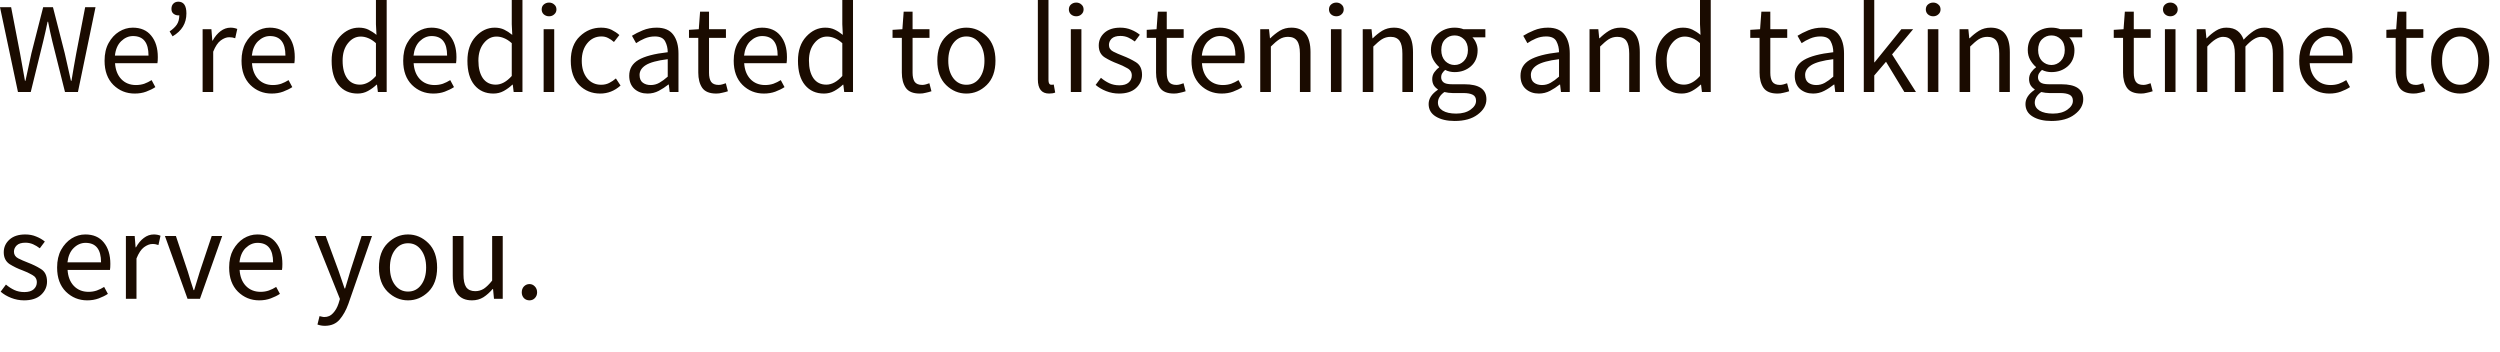 <?xml version="1.0" encoding="utf-8"?>
<svg xmlns="http://www.w3.org/2000/svg" fill="none" height="100%" overflow="visible" preserveAspectRatio="none" style="display: block;" viewBox="0 0 64 9" width="100%">
<path d="M0.46 2.356L0 0.185H0.285L0.513 1.366C0.533 1.484 0.554 1.6 0.576 1.717C0.598 1.835 0.619 1.95 0.639 2.068H0.652C0.676 1.95 0.701 1.835 0.728 1.717C0.754 1.6 0.78 1.484 0.804 1.366L1.105 0.185H1.356L1.658 1.366C1.684 1.481 1.71 1.598 1.737 1.717C1.763 1.835 1.79 1.95 1.816 2.068H1.83C1.849 1.95 1.869 1.835 1.889 1.717C1.909 1.6 1.93 1.484 1.952 1.366L2.18 0.185H2.445L1.995 2.356H1.664L1.337 1.049C1.299 0.892 1.264 0.728 1.231 0.556H1.218C1.202 0.64 1.184 0.723 1.165 0.804C1.145 0.883 1.126 0.964 1.108 1.049L0.787 2.356H0.46ZM3.448 2.395C3.234 2.395 3.052 2.321 2.902 2.174C2.752 2.023 2.677 1.818 2.677 1.555C2.677 1.378 2.711 1.227 2.78 1.102C2.85 0.976 2.939 0.878 3.048 0.811C3.158 0.743 3.275 0.708 3.398 0.708C3.603 0.708 3.761 0.776 3.871 0.913C3.984 1.05 4.04 1.232 4.04 1.462C4.04 1.527 4.037 1.578 4.03 1.618H2.945C2.956 1.788 3.009 1.924 3.104 2.025C3.201 2.126 3.327 2.177 3.481 2.177C3.558 2.177 3.629 2.165 3.693 2.144C3.759 2.119 3.822 2.089 3.881 2.051L3.977 2.23C3.909 2.275 3.831 2.313 3.742 2.346C3.654 2.379 3.556 2.395 3.448 2.395ZM2.942 1.423H3.802C3.802 1.09 3.67 0.923 3.405 0.923C3.292 0.923 3.191 0.968 3.101 1.055C3.012 1.141 2.959 1.264 2.942 1.423ZM4.418 0.93L4.342 0.804C4.424 0.749 4.486 0.69 4.527 0.629C4.57 0.564 4.59 0.485 4.59 0.39C4.582 0.392 4.573 0.394 4.564 0.394C4.518 0.394 4.477 0.379 4.441 0.351C4.406 0.323 4.389 0.281 4.389 0.228C4.389 0.17 4.405 0.126 4.438 0.093C4.471 0.06 4.513 0.043 4.564 0.043C4.703 0.043 4.772 0.144 4.772 0.344C4.772 0.597 4.654 0.792 4.418 0.93ZM5.187 2.356V0.748H5.412L5.435 1.039H5.445C5.5 0.938 5.568 0.857 5.647 0.797C5.726 0.738 5.811 0.708 5.902 0.708C5.966 0.708 6.023 0.72 6.074 0.741L6.021 0.979C5.994 0.971 5.97 0.964 5.948 0.959C5.926 0.955 5.898 0.953 5.865 0.953C5.797 0.953 5.725 0.981 5.65 1.036C5.577 1.09 5.513 1.186 5.458 1.323V2.356H5.187ZM6.953 2.395C6.74 2.395 6.558 2.321 6.408 2.174C6.258 2.023 6.183 1.818 6.183 1.555C6.183 1.378 6.217 1.227 6.285 1.102C6.356 0.976 6.445 0.878 6.553 0.811C6.663 0.743 6.78 0.708 6.904 0.708C7.109 0.708 7.267 0.776 7.377 0.913C7.489 1.05 7.546 1.232 7.546 1.462C7.546 1.527 7.542 1.578 7.536 1.618H6.451C6.462 1.788 6.515 1.924 6.609 2.025C6.706 2.126 6.832 2.177 6.987 2.177C7.064 2.177 7.134 2.165 7.198 2.144C7.264 2.119 7.327 2.089 7.387 2.051L7.483 2.23C7.414 2.275 7.336 2.313 7.248 2.346C7.16 2.379 7.061 2.395 6.953 2.395ZM6.447 1.423H7.307C7.307 1.09 7.175 0.923 6.91 0.923C6.798 0.923 6.697 0.968 6.606 1.055C6.518 1.141 6.465 1.264 6.447 1.423ZM9.214 2.167C9.355 2.167 9.492 2.093 9.624 1.945V1.105C9.556 1.044 9.49 1.001 9.426 0.976C9.364 0.95 9.3 0.936 9.234 0.936C9.106 0.936 8.997 0.994 8.906 1.108C8.816 1.221 8.771 1.368 8.771 1.552C8.771 1.744 8.809 1.894 8.887 2.005C8.964 2.112 9.073 2.167 9.214 2.167ZM9.155 2.395C8.952 2.395 8.789 2.323 8.668 2.177C8.549 2.031 8.49 1.825 8.49 1.555C8.49 1.295 8.56 1.089 8.701 0.936C8.842 0.784 9.005 0.708 9.188 0.708C9.28 0.708 9.361 0.725 9.429 0.758C9.497 0.791 9.567 0.835 9.638 0.893L9.624 0.619V0H9.899V2.356H9.674L9.651 2.167H9.641C9.577 2.228 9.503 2.283 9.419 2.329C9.338 2.374 9.249 2.395 9.155 2.395ZM11.092 2.395C10.878 2.395 10.696 2.321 10.546 2.174C10.396 2.023 10.322 1.818 10.322 1.555C10.322 1.378 10.355 1.227 10.424 1.102C10.495 0.976 10.584 0.878 10.692 0.811C10.802 0.743 10.919 0.708 11.043 0.708C11.248 0.708 11.405 0.776 11.516 0.913C11.628 1.05 11.685 1.232 11.685 1.462C11.685 1.527 11.681 1.578 11.675 1.618H10.589C10.6 1.788 10.653 1.924 10.748 2.025C10.845 2.126 10.971 2.177 11.125 2.177C11.203 2.177 11.273 2.165 11.337 2.144C11.403 2.119 11.466 2.089 11.526 2.051L11.622 2.23C11.553 2.275 11.475 2.313 11.387 2.346C11.299 2.379 11.2 2.395 11.092 2.395ZM10.586 1.423H11.446C11.446 1.09 11.314 0.923 11.049 0.923C10.937 0.923 10.835 0.968 10.745 1.055C10.657 1.141 10.604 1.264 10.586 1.423ZM12.691 2.167C12.832 2.167 12.968 2.093 13.101 1.945V1.105C13.032 1.044 12.966 1.001 12.902 0.976C12.841 0.95 12.777 0.936 12.71 0.936C12.582 0.936 12.473 0.994 12.383 1.108C12.293 1.221 12.247 1.368 12.247 1.552C12.247 1.744 12.286 1.894 12.363 2.005C12.44 2.112 12.549 2.167 12.691 2.167ZM12.631 2.395C12.428 2.395 12.266 2.323 12.145 2.177C12.025 2.031 11.966 1.825 11.966 1.555C11.966 1.295 12.037 1.089 12.178 0.936C12.319 0.784 12.481 0.708 12.664 0.708C12.757 0.708 12.837 0.725 12.906 0.758C12.974 0.791 13.043 0.835 13.114 0.893L13.101 0.619V0H13.375V2.356H13.15L13.127 2.167H13.117C13.053 2.228 12.979 2.283 12.896 2.329C12.814 2.374 12.726 2.395 12.631 2.395ZM14.056 0.417C14.003 0.417 13.958 0.4 13.92 0.367C13.885 0.334 13.867 0.293 13.867 0.242C13.867 0.189 13.885 0.147 13.92 0.116C13.958 0.083 14.003 0.066 14.056 0.066C14.109 0.066 14.153 0.083 14.188 0.116C14.226 0.147 14.245 0.189 14.245 0.242C14.245 0.293 14.226 0.334 14.188 0.367C14.153 0.4 14.109 0.417 14.056 0.417ZM13.917 2.356V0.748H14.188V2.356H13.917ZM15.366 2.395C15.152 2.395 14.973 2.323 14.827 2.177C14.684 2.03 14.612 1.821 14.612 1.555C14.612 1.285 14.689 1.077 14.844 0.93C14.998 0.782 15.179 0.708 15.386 0.708C15.492 0.708 15.583 0.726 15.658 0.764C15.732 0.802 15.799 0.845 15.856 0.897L15.717 1.075C15.671 1.034 15.621 0.999 15.568 0.973C15.517 0.946 15.46 0.933 15.396 0.933C15.251 0.933 15.13 0.991 15.036 1.105C14.941 1.219 14.893 1.37 14.893 1.555C14.893 1.739 14.938 1.887 15.029 2.002C15.122 2.114 15.242 2.17 15.39 2.17C15.464 2.17 15.533 2.155 15.595 2.124C15.659 2.091 15.716 2.053 15.767 2.008L15.886 2.19C15.732 2.328 15.558 2.395 15.366 2.395ZM16.658 2.177C16.735 2.177 16.808 2.159 16.876 2.121C16.944 2.083 17.017 2.03 17.094 1.962V1.515C16.825 1.548 16.638 1.6 16.532 1.667C16.426 1.734 16.373 1.818 16.373 1.919C16.373 2.01 16.401 2.076 16.456 2.117C16.511 2.157 16.578 2.177 16.658 2.177ZM16.578 2.395C16.444 2.395 16.331 2.356 16.241 2.276C16.153 2.195 16.108 2.083 16.108 1.939C16.108 1.762 16.187 1.628 16.343 1.535C16.502 1.441 16.753 1.375 17.094 1.337C17.094 1.236 17.072 1.143 17.028 1.059C16.984 0.974 16.896 0.933 16.764 0.933C16.671 0.933 16.584 0.951 16.502 0.986C16.421 1.021 16.348 1.06 16.284 1.105L16.178 0.916C16.253 0.868 16.345 0.822 16.453 0.777C16.563 0.731 16.682 0.708 16.81 0.708C17.006 0.708 17.148 0.769 17.237 0.89C17.325 1.009 17.369 1.17 17.369 1.37V2.356H17.144L17.121 2.164H17.111C17.034 2.225 16.951 2.28 16.863 2.326C16.775 2.372 16.68 2.395 16.578 2.395ZM18.336 2.395C18.164 2.395 18.044 2.346 17.975 2.246C17.909 2.147 17.876 2.018 17.876 1.859V0.969H17.638V0.764L17.889 0.748L17.922 0.298H18.151V0.748H18.584V0.969H18.151V1.863C18.151 1.962 18.168 2.04 18.204 2.094C18.241 2.147 18.306 2.174 18.399 2.174C18.427 2.174 18.458 2.169 18.491 2.16C18.524 2.149 18.554 2.139 18.581 2.131L18.634 2.336C18.59 2.351 18.541 2.364 18.488 2.375C18.437 2.389 18.387 2.395 18.336 2.395ZM19.554 2.395C19.34 2.395 19.158 2.321 19.008 2.174C18.858 2.023 18.783 1.818 18.783 1.555C18.783 1.378 18.817 1.227 18.886 1.102C18.956 0.976 19.046 0.878 19.154 0.811C19.264 0.743 19.381 0.708 19.505 0.708C19.71 0.708 19.867 0.776 19.978 0.913C20.09 1.05 20.146 1.232 20.146 1.462C20.146 1.527 20.143 1.578 20.136 1.618H19.051C19.062 1.788 19.115 1.924 19.21 2.025C19.307 2.126 19.433 2.177 19.587 2.177C19.665 2.177 19.735 2.165 19.799 2.144C19.865 2.119 19.928 2.089 19.988 2.051L20.084 2.23C20.015 2.275 19.937 2.313 19.849 2.346C19.76 2.379 19.662 2.395 19.554 2.395ZM19.048 1.423H19.908C19.908 1.09 19.776 0.923 19.511 0.923C19.399 0.923 19.297 0.968 19.207 1.055C19.119 1.141 19.066 1.264 19.048 1.423ZM21.152 2.167C21.294 2.167 21.43 2.093 21.563 1.945V1.105C21.494 1.044 21.428 1.001 21.364 0.976C21.302 0.95 21.238 0.936 21.172 0.936C21.044 0.936 20.935 0.994 20.845 1.108C20.754 1.221 20.709 1.368 20.709 1.552C20.709 1.744 20.748 1.894 20.825 2.005C20.902 2.112 21.011 2.167 21.152 2.167ZM21.093 2.395C20.89 2.395 20.728 2.323 20.607 2.177C20.487 2.031 20.428 1.825 20.428 1.555C20.428 1.295 20.498 1.089 20.64 0.936C20.781 0.784 20.943 0.708 21.126 0.708C21.219 0.708 21.299 0.725 21.367 0.758C21.436 0.791 21.505 0.835 21.576 0.893L21.563 0.619V0H21.837V2.356H21.612L21.589 2.167H21.579C21.515 2.228 21.441 2.283 21.358 2.329C21.276 2.374 21.188 2.395 21.093 2.395ZM23.547 2.395C23.375 2.395 23.255 2.346 23.187 2.246C23.12 2.147 23.087 2.018 23.087 1.859V0.969H22.849V0.764L23.101 0.748L23.134 0.298H23.362V0.748H23.795V0.969H23.362V1.863C23.362 1.962 23.38 2.04 23.415 2.094C23.453 2.147 23.517 2.174 23.61 2.174C23.639 2.174 23.67 2.169 23.703 2.16C23.736 2.149 23.766 2.139 23.792 2.131L23.845 2.336C23.801 2.351 23.752 2.364 23.7 2.375C23.649 2.389 23.598 2.395 23.547 2.395ZM24.739 2.395C24.543 2.395 24.37 2.323 24.22 2.177C24.07 2.03 23.995 1.821 23.995 1.555C23.995 1.285 24.07 1.077 24.22 0.93C24.37 0.782 24.543 0.708 24.739 0.708C24.936 0.708 25.109 0.782 25.259 0.93C25.409 1.077 25.484 1.285 25.484 1.555C25.484 1.821 25.409 2.03 25.259 2.177C25.109 2.323 24.936 2.395 24.739 2.395ZM24.739 2.17C24.878 2.17 24.989 2.114 25.073 2.002C25.159 1.887 25.202 1.739 25.202 1.555C25.202 1.37 25.159 1.219 25.073 1.105C24.989 0.991 24.878 0.933 24.739 0.933C24.602 0.933 24.491 0.991 24.405 1.105C24.319 1.219 24.276 1.37 24.276 1.555C24.276 1.739 24.319 1.887 24.405 2.002C24.491 2.114 24.602 2.17 24.739 2.17ZM26.857 2.395C26.665 2.395 26.569 2.275 26.569 2.031V0H26.841V2.051C26.841 2.131 26.866 2.17 26.917 2.17C26.937 2.17 26.956 2.169 26.976 2.164L27.013 2.369C26.973 2.387 26.921 2.395 26.857 2.395ZM27.552 0.417C27.499 0.417 27.453 0.4 27.416 0.367C27.381 0.334 27.363 0.293 27.363 0.242C27.363 0.189 27.381 0.147 27.416 0.116C27.453 0.083 27.499 0.066 27.552 0.066C27.605 0.066 27.649 0.083 27.684 0.116C27.721 0.147 27.74 0.189 27.74 0.242C27.74 0.293 27.721 0.334 27.684 0.367C27.649 0.4 27.605 0.417 27.552 0.417ZM27.413 2.356V0.748H27.684V2.356H27.413ZM28.647 2.395C28.532 2.395 28.422 2.374 28.316 2.332C28.212 2.291 28.123 2.238 28.048 2.174L28.184 1.992C28.252 2.05 28.324 2.096 28.399 2.131C28.474 2.165 28.56 2.184 28.657 2.184C28.763 2.184 28.842 2.159 28.895 2.111C28.948 2.063 28.974 2.003 28.974 1.932C28.974 1.848 28.935 1.785 28.855 1.744C28.778 1.699 28.695 1.661 28.607 1.628C28.493 1.586 28.384 1.533 28.28 1.469C28.178 1.403 28.128 1.302 28.128 1.165C28.128 1.037 28.176 0.928 28.273 0.84C28.37 0.753 28.506 0.708 28.68 0.708C28.782 0.708 28.874 0.726 28.958 0.761C29.044 0.796 29.118 0.839 29.18 0.89L29.051 1.062C28.995 1.021 28.938 0.986 28.879 0.959C28.819 0.933 28.754 0.92 28.683 0.92C28.582 0.92 28.507 0.943 28.458 0.989C28.412 1.036 28.389 1.09 28.389 1.151C28.389 1.226 28.425 1.282 28.498 1.32C28.573 1.358 28.656 1.395 28.746 1.429C28.863 1.474 28.973 1.527 29.077 1.591C29.183 1.656 29.236 1.763 29.236 1.916C29.236 2.046 29.185 2.159 29.084 2.253C28.982 2.347 28.837 2.395 28.647 2.395ZM30.054 2.395C29.882 2.395 29.762 2.346 29.694 2.246C29.628 2.147 29.595 2.018 29.595 1.859V0.969H29.356V0.764L29.608 0.748L29.641 0.298H29.869V0.748H30.302V0.969H29.869V1.863C29.869 1.962 29.887 2.04 29.922 2.094C29.96 2.147 30.025 2.174 30.117 2.174C30.146 2.174 30.177 2.169 30.21 2.16C30.243 2.149 30.273 2.139 30.299 2.131L30.352 2.336C30.308 2.351 30.259 2.364 30.207 2.375C30.156 2.389 30.105 2.395 30.054 2.395ZM31.273 2.395C31.059 2.395 30.877 2.321 30.727 2.174C30.577 2.023 30.502 1.818 30.502 1.555C30.502 1.378 30.536 1.227 30.604 1.102C30.675 0.976 30.764 0.878 30.872 0.811C30.983 0.743 31.1 0.708 31.223 0.708C31.428 0.708 31.586 0.776 31.696 0.913C31.809 1.05 31.865 1.232 31.865 1.462C31.865 1.527 31.862 1.578 31.855 1.618H30.77C30.781 1.788 30.834 1.924 30.929 2.025C31.026 2.126 31.151 2.177 31.306 2.177C31.383 2.177 31.454 2.165 31.518 2.144C31.584 2.119 31.647 2.089 31.706 2.051L31.802 2.23C31.734 2.275 31.655 2.313 31.567 2.346C31.479 2.379 31.381 2.395 31.273 2.395ZM30.767 1.423H31.627C31.627 1.09 31.494 0.923 31.23 0.923C31.117 0.923 31.016 0.968 30.925 1.055C30.837 1.141 30.784 1.264 30.767 1.423ZM32.262 2.356V0.748H32.487L32.511 0.979H32.52C32.595 0.905 32.676 0.84 32.762 0.787C32.85 0.734 32.949 0.708 33.06 0.708C33.386 0.708 33.549 0.918 33.549 1.337V2.356H33.278V1.373C33.278 1.222 33.254 1.113 33.205 1.045C33.157 0.978 33.08 0.943 32.974 0.943C32.892 0.943 32.818 0.964 32.752 1.006C32.688 1.047 32.615 1.11 32.534 1.191V2.356H32.262ZM34.211 0.417C34.158 0.417 34.112 0.4 34.075 0.367C34.04 0.334 34.022 0.293 34.022 0.242C34.022 0.189 34.04 0.147 34.075 0.116C34.112 0.083 34.158 0.066 34.211 0.066C34.264 0.066 34.308 0.083 34.343 0.116C34.38 0.147 34.399 0.189 34.399 0.242C34.399 0.293 34.38 0.334 34.343 0.367C34.308 0.4 34.264 0.417 34.211 0.417ZM34.072 2.356V0.748H34.343V2.356H34.072ZM34.886 2.356V0.748H35.111L35.134 0.979H35.144C35.219 0.905 35.299 0.84 35.385 0.787C35.474 0.734 35.573 0.708 35.683 0.708C36.01 0.708 36.173 0.918 36.173 1.337V2.356H35.901V1.373C35.901 1.222 35.877 1.113 35.829 1.045C35.78 0.978 35.703 0.943 35.597 0.943C35.516 0.943 35.442 0.964 35.375 1.006C35.311 1.047 35.239 1.11 35.157 1.191V2.356H34.886ZM37.238 1.664C37.33 1.664 37.41 1.629 37.476 1.562C37.544 1.49 37.579 1.398 37.579 1.28C37.579 1.163 37.545 1.072 37.479 1.006C37.413 0.94 37.333 0.907 37.238 0.907C37.143 0.907 37.062 0.94 36.996 1.006C36.93 1.072 36.897 1.163 36.897 1.28C36.897 1.398 36.93 1.49 36.996 1.562C37.065 1.629 37.145 1.664 37.238 1.664ZM37.238 3.097C37.041 3.097 36.882 3.059 36.758 2.984C36.635 2.91 36.573 2.802 36.573 2.663C36.573 2.526 36.651 2.405 36.808 2.299V2.286C36.768 2.261 36.734 2.228 36.705 2.184C36.679 2.139 36.665 2.086 36.665 2.025C36.665 1.957 36.684 1.897 36.722 1.846C36.759 1.795 36.799 1.755 36.841 1.727V1.714C36.788 1.669 36.739 1.61 36.695 1.535C36.653 1.461 36.632 1.375 36.632 1.28C36.632 1.107 36.692 0.968 36.811 0.864C36.932 0.759 37.075 0.708 37.238 0.708C37.322 0.708 37.398 0.721 37.466 0.748H38.025V0.956H37.694C37.732 0.994 37.763 1.041 37.787 1.098C37.813 1.156 37.827 1.219 37.827 1.287C37.827 1.459 37.769 1.596 37.655 1.697C37.54 1.797 37.401 1.846 37.238 1.846C37.152 1.846 37.071 1.828 36.996 1.79C36.968 1.815 36.943 1.841 36.923 1.873C36.904 1.901 36.894 1.937 36.894 1.982C36.894 2.033 36.914 2.074 36.953 2.107C36.993 2.141 37.068 2.157 37.178 2.157H37.489C37.864 2.157 38.052 2.284 38.052 2.541C38.052 2.691 37.978 2.82 37.83 2.931C37.684 3.042 37.487 3.097 37.238 3.097ZM37.278 2.908C37.432 2.908 37.555 2.873 37.648 2.806C37.741 2.739 37.787 2.665 37.787 2.581C37.787 2.506 37.758 2.453 37.701 2.425C37.646 2.397 37.566 2.382 37.463 2.382H37.185C37.154 2.382 37.12 2.38 37.082 2.375C37.047 2.371 37.012 2.364 36.976 2.356C36.866 2.435 36.811 2.526 36.811 2.627C36.811 2.713 36.852 2.781 36.933 2.832C37.017 2.883 37.132 2.908 37.278 2.908ZM39.475 2.177C39.552 2.177 39.624 2.159 39.693 2.121C39.761 2.083 39.834 2.03 39.911 1.962V1.515C39.642 1.548 39.455 1.6 39.349 1.667C39.243 1.734 39.19 1.818 39.19 1.919C39.19 2.01 39.218 2.076 39.273 2.117C39.328 2.157 39.395 2.177 39.475 2.177ZM39.395 2.395C39.261 2.395 39.148 2.356 39.058 2.276C38.969 2.195 38.925 2.083 38.925 1.939C38.925 1.762 39.004 1.628 39.16 1.535C39.319 1.441 39.569 1.375 39.911 1.337C39.911 1.236 39.889 1.143 39.845 1.059C39.801 0.974 39.713 0.933 39.581 0.933C39.488 0.933 39.401 0.951 39.319 0.986C39.237 1.021 39.165 1.06 39.101 1.105L38.995 0.916C39.07 0.868 39.161 0.822 39.27 0.777C39.38 0.731 39.499 0.708 39.627 0.708C39.823 0.708 39.965 0.769 40.054 0.89C40.142 1.009 40.186 1.17 40.186 1.37V2.356H39.961L39.938 2.164H39.928C39.851 2.225 39.768 2.28 39.68 2.326C39.591 2.372 39.497 2.395 39.395 2.395ZM40.692 2.356V0.748H40.917L40.94 0.979H40.95C41.025 0.905 41.105 0.84 41.191 0.787C41.28 0.734 41.379 0.708 41.489 0.708C41.816 0.708 41.979 0.918 41.979 1.337V2.356H41.708V1.373C41.708 1.222 41.683 1.113 41.635 1.045C41.586 0.978 41.509 0.943 41.403 0.943C41.321 0.943 41.248 0.964 41.181 1.006C41.117 1.047 41.045 1.11 40.963 1.191V2.356H40.692ZM43.11 2.167C43.251 2.167 43.388 2.093 43.52 1.945V1.105C43.452 1.044 43.386 1.001 43.322 0.976C43.26 0.95 43.196 0.936 43.13 0.936C43.002 0.936 42.893 0.994 42.802 1.108C42.712 1.221 42.666 1.368 42.666 1.552C42.666 1.744 42.705 1.894 42.782 2.005C42.86 2.112 42.969 2.167 43.11 2.167ZM43.05 2.395C42.847 2.395 42.685 2.323 42.564 2.177C42.445 2.031 42.385 1.825 42.385 1.555C42.385 1.295 42.456 1.089 42.597 0.936C42.738 0.784 42.9 0.708 43.083 0.708C43.176 0.708 43.257 0.725 43.325 0.758C43.393 0.791 43.463 0.835 43.533 0.893L43.52 0.619V0H43.795V2.356H43.57L43.547 2.167H43.537C43.473 2.228 43.399 2.283 43.315 2.329C43.233 2.374 43.145 2.395 43.05 2.395ZM45.505 2.395C45.333 2.395 45.213 2.346 45.144 2.246C45.078 2.147 45.045 2.018 45.045 1.859V0.969H44.807V0.764L45.058 0.748L45.091 0.298H45.32V0.748H45.753V0.969H45.32V1.863C45.32 1.962 45.337 2.04 45.373 2.094C45.41 2.147 45.475 2.174 45.568 2.174C45.596 2.174 45.627 2.169 45.66 2.16C45.693 2.149 45.723 2.139 45.75 2.131L45.803 2.336C45.758 2.351 45.71 2.364 45.657 2.375C45.606 2.389 45.556 2.395 45.505 2.395ZM46.495 2.177C46.573 2.177 46.645 2.159 46.714 2.121C46.782 2.083 46.855 2.03 46.932 1.962V1.515C46.663 1.548 46.476 1.6 46.37 1.667C46.264 1.734 46.211 1.818 46.211 1.919C46.211 2.01 46.239 2.076 46.294 2.117C46.349 2.157 46.416 2.177 46.495 2.177ZM46.416 2.395C46.282 2.395 46.169 2.356 46.078 2.276C45.99 2.195 45.946 2.083 45.946 1.939C45.946 1.762 46.025 1.628 46.181 1.535C46.34 1.441 46.59 1.375 46.932 1.337C46.932 1.236 46.91 1.143 46.866 1.059C46.822 0.974 46.734 0.933 46.601 0.933C46.509 0.933 46.422 0.951 46.34 0.986C46.258 1.021 46.186 1.06 46.122 1.105L46.016 0.916C46.091 0.868 46.182 0.822 46.29 0.777C46.401 0.731 46.52 0.708 46.648 0.708C46.844 0.708 46.986 0.769 47.074 0.89C47.163 1.009 47.207 1.17 47.207 1.37V2.356H46.982L46.959 2.164H46.949C46.871 2.225 46.789 2.28 46.7 2.326C46.612 2.372 46.517 2.395 46.416 2.395ZM47.713 2.356V0H47.981V1.595H47.99L48.675 0.748H48.976L48.437 1.393L49.049 2.356H48.752L48.282 1.581L47.981 1.932V2.356H47.713ZM49.49 0.417C49.437 0.417 49.392 0.4 49.354 0.367C49.319 0.334 49.301 0.293 49.301 0.242C49.301 0.189 49.319 0.147 49.354 0.116C49.392 0.083 49.437 0.066 49.49 0.066C49.542 0.066 49.587 0.083 49.622 0.116C49.66 0.147 49.678 0.189 49.678 0.242C49.678 0.293 49.66 0.334 49.622 0.367C49.587 0.4 49.542 0.417 49.49 0.417ZM49.351 2.356V0.748H49.622V2.356H49.351ZM50.165 2.356V0.748H50.39L50.413 0.979H50.423C50.498 0.905 50.578 0.84 50.664 0.787C50.753 0.734 50.852 0.708 50.962 0.708C51.289 0.708 51.452 0.918 51.452 1.337V2.356H51.181V1.373C51.181 1.222 51.156 1.113 51.108 1.045C51.059 0.978 50.982 0.943 50.876 0.943C50.795 0.943 50.721 0.964 50.654 1.006C50.591 1.047 50.518 1.11 50.436 1.191V2.356H50.165ZM52.517 1.664C52.609 1.664 52.689 1.629 52.755 1.562C52.823 1.49 52.858 1.398 52.858 1.28C52.858 1.163 52.825 1.072 52.758 1.006C52.692 0.94 52.612 0.907 52.517 0.907C52.422 0.907 52.342 0.94 52.275 1.006C52.209 1.072 52.176 1.163 52.176 1.28C52.176 1.398 52.209 1.49 52.275 1.562C52.344 1.629 52.424 1.664 52.517 1.664ZM52.517 3.097C52.321 3.097 52.16 3.059 52.037 2.984C51.914 2.91 51.852 2.802 51.852 2.663C51.852 2.526 51.93 2.405 52.087 2.299V2.286C52.047 2.261 52.013 2.228 51.984 2.184C51.958 2.139 51.944 2.086 51.944 2.025C51.944 1.957 51.963 1.897 52.001 1.846C52.038 1.795 52.078 1.755 52.12 1.727V1.714C52.067 1.669 52.018 1.61 51.974 1.535C51.932 1.461 51.911 1.375 51.911 1.28C51.911 1.107 51.971 0.968 52.09 0.864C52.211 0.759 52.354 0.708 52.517 0.708C52.601 0.708 52.677 0.721 52.745 0.748H53.304V0.956H52.973C53.011 0.994 53.042 1.041 53.066 1.098C53.093 1.156 53.106 1.219 53.106 1.287C53.106 1.459 53.048 1.596 52.934 1.697C52.819 1.797 52.68 1.846 52.517 1.846C52.431 1.846 52.35 1.828 52.275 1.79C52.247 1.815 52.222 1.841 52.203 1.873C52.183 1.901 52.173 1.937 52.173 1.982C52.173 2.033 52.193 2.074 52.232 2.107C52.272 2.141 52.347 2.157 52.457 2.157H52.768C53.143 2.157 53.331 2.284 53.331 2.541C53.331 2.691 53.257 2.82 53.109 2.931C52.964 3.042 52.766 3.097 52.517 3.097ZM52.557 2.908C52.711 2.908 52.834 2.873 52.927 2.806C53.02 2.739 53.066 2.665 53.066 2.581C53.066 2.506 53.037 2.453 52.98 2.425C52.925 2.397 52.845 2.382 52.742 2.382H52.464C52.433 2.382 52.399 2.38 52.361 2.375C52.326 2.371 52.291 2.364 52.255 2.356C52.145 2.435 52.09 2.526 52.09 2.627C52.09 2.713 52.131 2.781 52.212 2.832C52.296 2.883 52.411 2.908 52.557 2.908ZM54.81 2.395C54.638 2.395 54.518 2.346 54.449 2.246C54.383 2.147 54.35 2.018 54.35 1.859V0.969H54.112V0.764L54.363 0.748L54.396 0.298H54.625V0.748H55.058V0.969H54.625V1.863C54.625 1.962 54.642 2.04 54.678 2.094C54.715 2.147 54.78 2.174 54.873 2.174C54.901 2.174 54.932 2.169 54.965 2.16C54.998 2.149 55.028 2.139 55.055 2.131L55.108 2.336C55.064 2.351 55.015 2.364 54.962 2.375C54.911 2.389 54.861 2.395 54.81 2.395ZM55.561 0.417C55.508 0.417 55.462 0.4 55.425 0.367C55.39 0.334 55.372 0.293 55.372 0.242C55.372 0.189 55.39 0.147 55.425 0.116C55.462 0.083 55.508 0.066 55.561 0.066C55.614 0.066 55.658 0.083 55.693 0.116C55.73 0.147 55.749 0.189 55.749 0.242C55.749 0.293 55.73 0.334 55.693 0.367C55.658 0.4 55.614 0.417 55.561 0.417ZM55.422 2.356V0.748H55.693V2.356H55.422ZM56.236 2.356V0.748H56.461L56.484 0.979H56.494C56.564 0.905 56.642 0.84 56.726 0.787C56.809 0.734 56.899 0.708 56.994 0.708C57.115 0.708 57.211 0.736 57.281 0.791C57.352 0.845 57.404 0.921 57.437 1.016C57.521 0.925 57.606 0.852 57.692 0.794C57.778 0.736 57.869 0.708 57.966 0.708C58.293 0.708 58.456 0.918 58.456 1.337V2.356H58.185V1.373C58.185 1.087 58.085 0.943 57.887 0.943C57.765 0.943 57.631 1.026 57.483 1.191V2.356H57.212V1.373C57.212 1.087 57.111 0.943 56.911 0.943C56.792 0.943 56.657 1.026 56.507 1.191V2.356H56.236ZM59.631 2.395C59.417 2.395 59.235 2.321 59.085 2.174C58.935 2.023 58.86 1.818 58.86 1.555C58.86 1.378 58.894 1.227 58.962 1.102C59.033 0.976 59.122 0.878 59.23 0.811C59.341 0.743 59.458 0.708 59.581 0.708C59.786 0.708 59.944 0.776 60.054 0.913C60.167 1.05 60.223 1.232 60.223 1.462C60.223 1.527 60.22 1.578 60.213 1.618H59.128C59.139 1.788 59.192 1.924 59.287 2.025C59.384 2.126 59.509 2.177 59.664 2.177C59.741 2.177 59.812 2.165 59.876 2.144C59.942 2.119 60.005 2.089 60.064 2.051L60.16 2.23C60.092 2.275 60.013 2.313 59.925 2.346C59.837 2.379 59.739 2.395 59.631 2.395ZM59.125 1.423H59.985C59.985 1.09 59.852 0.923 59.588 0.923C59.475 0.923 59.374 0.968 59.283 1.055C59.195 1.141 59.142 1.264 59.125 1.423ZM61.789 2.395C61.617 2.395 61.497 2.346 61.428 2.246C61.362 2.147 61.329 2.018 61.329 1.859V0.969H61.091V0.764L61.342 0.748L61.375 0.298H61.603V0.748H62.037V0.969H61.603V1.863C61.603 1.962 61.621 2.04 61.656 2.094C61.694 2.147 61.759 2.174 61.852 2.174C61.88 2.174 61.911 2.169 61.944 2.16C61.977 2.149 62.007 2.139 62.033 2.131L62.087 2.336C62.042 2.351 61.994 2.364 61.941 2.375C61.89 2.389 61.84 2.395 61.789 2.395ZM62.981 2.395C62.784 2.395 62.611 2.323 62.461 2.177C62.311 2.03 62.236 1.821 62.236 1.555C62.236 1.285 62.311 1.077 62.461 0.93C62.611 0.782 62.784 0.708 62.981 0.708C63.177 0.708 63.35 0.782 63.5 0.93C63.65 1.077 63.725 1.285 63.725 1.555C63.725 1.821 63.65 2.03 63.5 2.177C63.35 2.323 63.177 2.395 62.981 2.395ZM62.981 2.17C63.12 2.17 63.231 2.114 63.315 2.002C63.401 1.887 63.444 1.739 63.444 1.555C63.444 1.37 63.401 1.219 63.315 1.105C63.231 0.991 63.12 0.933 62.981 0.933C62.844 0.933 62.732 0.991 62.646 1.105C62.56 1.219 62.517 1.37 62.517 1.555C62.517 1.739 62.56 1.887 62.646 2.002C62.732 2.114 62.844 2.17 62.981 2.17ZM0.615 7.689C0.501 7.689 0.39 7.667 0.285 7.626C0.181 7.585 0.091 7.532 0.017 7.467L0.152 7.285C0.221 7.343 0.292 7.389 0.367 7.424C0.442 7.459 0.528 7.477 0.625 7.477C0.731 7.477 0.811 7.452 0.864 7.404C0.916 7.356 0.943 7.297 0.943 7.226C0.943 7.141 0.903 7.079 0.824 7.037C0.747 6.992 0.664 6.954 0.576 6.921C0.461 6.88 0.352 6.827 0.248 6.763C0.147 6.696 0.096 6.595 0.096 6.458C0.096 6.331 0.144 6.222 0.242 6.134C0.339 6.046 0.474 6.002 0.648 6.002C0.75 6.002 0.843 6.02 0.926 6.055C1.012 6.089 1.086 6.132 1.148 6.184L1.019 6.356C0.964 6.314 0.907 6.28 0.847 6.253C0.787 6.227 0.722 6.213 0.652 6.213C0.55 6.213 0.475 6.236 0.427 6.283C0.38 6.329 0.357 6.384 0.357 6.445C0.357 6.519 0.394 6.576 0.466 6.614C0.541 6.652 0.624 6.688 0.715 6.723C0.832 6.768 0.942 6.82 1.045 6.885C1.151 6.949 1.204 7.057 1.204 7.209C1.204 7.34 1.153 7.452 1.052 7.547C0.951 7.641 0.805 7.689 0.615 7.689ZM2.233 7.689C2.019 7.689 1.837 7.614 1.687 7.467C1.537 7.317 1.462 7.112 1.462 6.849C1.462 6.672 1.496 6.521 1.565 6.395C1.635 6.27 1.725 6.172 1.833 6.104C1.943 6.036 2.06 6.002 2.183 6.002C2.389 6.002 2.546 6.069 2.657 6.207C2.769 6.344 2.825 6.526 2.825 6.756C2.825 6.82 2.822 6.872 2.815 6.911H1.73C1.741 7.082 1.794 7.217 1.889 7.318C1.986 7.419 2.112 7.471 2.266 7.471C2.343 7.471 2.414 7.459 2.478 7.437C2.544 7.413 2.607 7.383 2.666 7.345L2.762 7.523C2.694 7.568 2.616 7.606 2.528 7.639C2.439 7.672 2.341 7.689 2.233 7.689ZM1.727 6.716H2.587C2.587 6.384 2.455 6.217 2.19 6.217C2.078 6.217 1.976 6.261 1.886 6.349C1.798 6.435 1.745 6.557 1.727 6.716ZM3.223 7.649V6.041H3.448L3.471 6.332H3.481C3.536 6.232 3.603 6.15 3.683 6.091C3.762 6.031 3.847 6.002 3.937 6.002C4.001 6.002 4.059 6.013 4.109 6.035L4.056 6.273C4.03 6.265 4.006 6.258 3.984 6.253C3.961 6.248 3.934 6.246 3.901 6.246C3.832 6.246 3.761 6.275 3.686 6.329C3.613 6.384 3.549 6.48 3.494 6.617V7.649H3.223ZM4.801 7.649L4.222 6.041H4.503L4.808 6.954C4.832 7.034 4.856 7.113 4.88 7.193C4.907 7.272 4.932 7.35 4.956 7.428H4.97C4.992 7.35 5.016 7.272 5.042 7.193C5.069 7.113 5.093 7.034 5.115 6.954L5.42 6.041H5.688L5.119 7.649H4.801ZM6.637 7.689C6.423 7.689 6.241 7.614 6.091 7.467C5.941 7.317 5.866 7.112 5.866 6.849C5.866 6.672 5.9 6.521 5.968 6.395C6.039 6.27 6.128 6.172 6.236 6.104C6.347 6.036 6.464 6.002 6.587 6.002C6.792 6.002 6.95 6.069 7.06 6.207C7.173 6.344 7.229 6.526 7.229 6.756C7.229 6.82 7.226 6.872 7.219 6.911H6.134C6.145 7.082 6.198 7.217 6.293 7.318C6.39 7.419 6.516 7.471 6.67 7.471C6.747 7.471 6.818 7.459 6.882 7.437C6.948 7.413 7.011 7.383 7.07 7.345L7.166 7.523C7.098 7.568 7.019 7.606 6.931 7.639C6.843 7.672 6.745 7.689 6.637 7.689ZM6.131 6.716H6.991C6.991 6.384 6.858 6.217 6.594 6.217C6.481 6.217 6.38 6.261 6.289 6.349C6.201 6.435 6.148 6.557 6.131 6.716ZM8.315 8.341C8.249 8.341 8.186 8.329 8.127 8.308L8.18 8.093C8.195 8.098 8.214 8.101 8.236 8.106C8.26 8.112 8.282 8.116 8.302 8.116C8.392 8.116 8.467 8.083 8.527 8.016C8.587 7.952 8.633 7.871 8.666 7.772L8.702 7.653L8.057 6.041H8.338L8.666 6.931C8.69 6.999 8.716 7.074 8.742 7.153C8.771 7.232 8.797 7.31 8.821 7.385H8.835C8.859 7.312 8.882 7.236 8.904 7.156C8.926 7.077 8.948 7.002 8.97 6.931L9.258 6.041H9.523L8.917 7.782C8.86 7.94 8.786 8.073 8.696 8.179C8.605 8.286 8.478 8.341 8.315 8.341ZM10.445 7.689C10.249 7.689 10.076 7.616 9.926 7.471C9.776 7.323 9.701 7.115 9.701 6.849C9.701 6.579 9.776 6.37 9.926 6.223C10.076 6.076 10.249 6.002 10.445 6.002C10.642 6.002 10.815 6.076 10.965 6.223C11.115 6.37 11.19 6.579 11.19 6.849C11.19 7.115 11.115 7.323 10.965 7.471C10.815 7.616 10.642 7.689 10.445 7.689ZM10.445 7.464C10.585 7.464 10.696 7.408 10.78 7.295C10.866 7.181 10.909 7.032 10.909 6.849C10.909 6.663 10.866 6.513 10.78 6.399C10.696 6.284 10.585 6.227 10.445 6.227C10.309 6.227 10.197 6.284 10.111 6.399C10.025 6.513 9.982 6.663 9.982 6.849C9.982 7.032 10.025 7.181 10.111 7.295C10.197 7.408 10.309 7.464 10.445 7.464ZM12.083 7.689C11.755 7.689 11.59 7.479 11.59 7.06V6.041H11.865V7.024C11.865 7.174 11.888 7.284 11.934 7.351C11.983 7.419 12.06 7.454 12.166 7.454C12.248 7.454 12.321 7.432 12.387 7.391C12.454 7.346 12.524 7.277 12.599 7.183V6.041H12.87V7.649H12.646L12.622 7.398H12.612C12.537 7.485 12.458 7.557 12.374 7.61C12.29 7.662 12.193 7.689 12.083 7.689ZM13.555 7.689C13.5 7.689 13.453 7.671 13.413 7.633C13.376 7.593 13.357 7.543 13.357 7.484C13.357 7.423 13.376 7.371 13.413 7.332C13.453 7.292 13.5 7.272 13.555 7.272C13.608 7.272 13.653 7.292 13.691 7.332C13.73 7.371 13.75 7.423 13.75 7.484C13.75 7.543 13.73 7.593 13.691 7.633C13.653 7.671 13.608 7.689 13.555 7.689Z" fill="#1A0B00" id="Vector"/>
</svg>